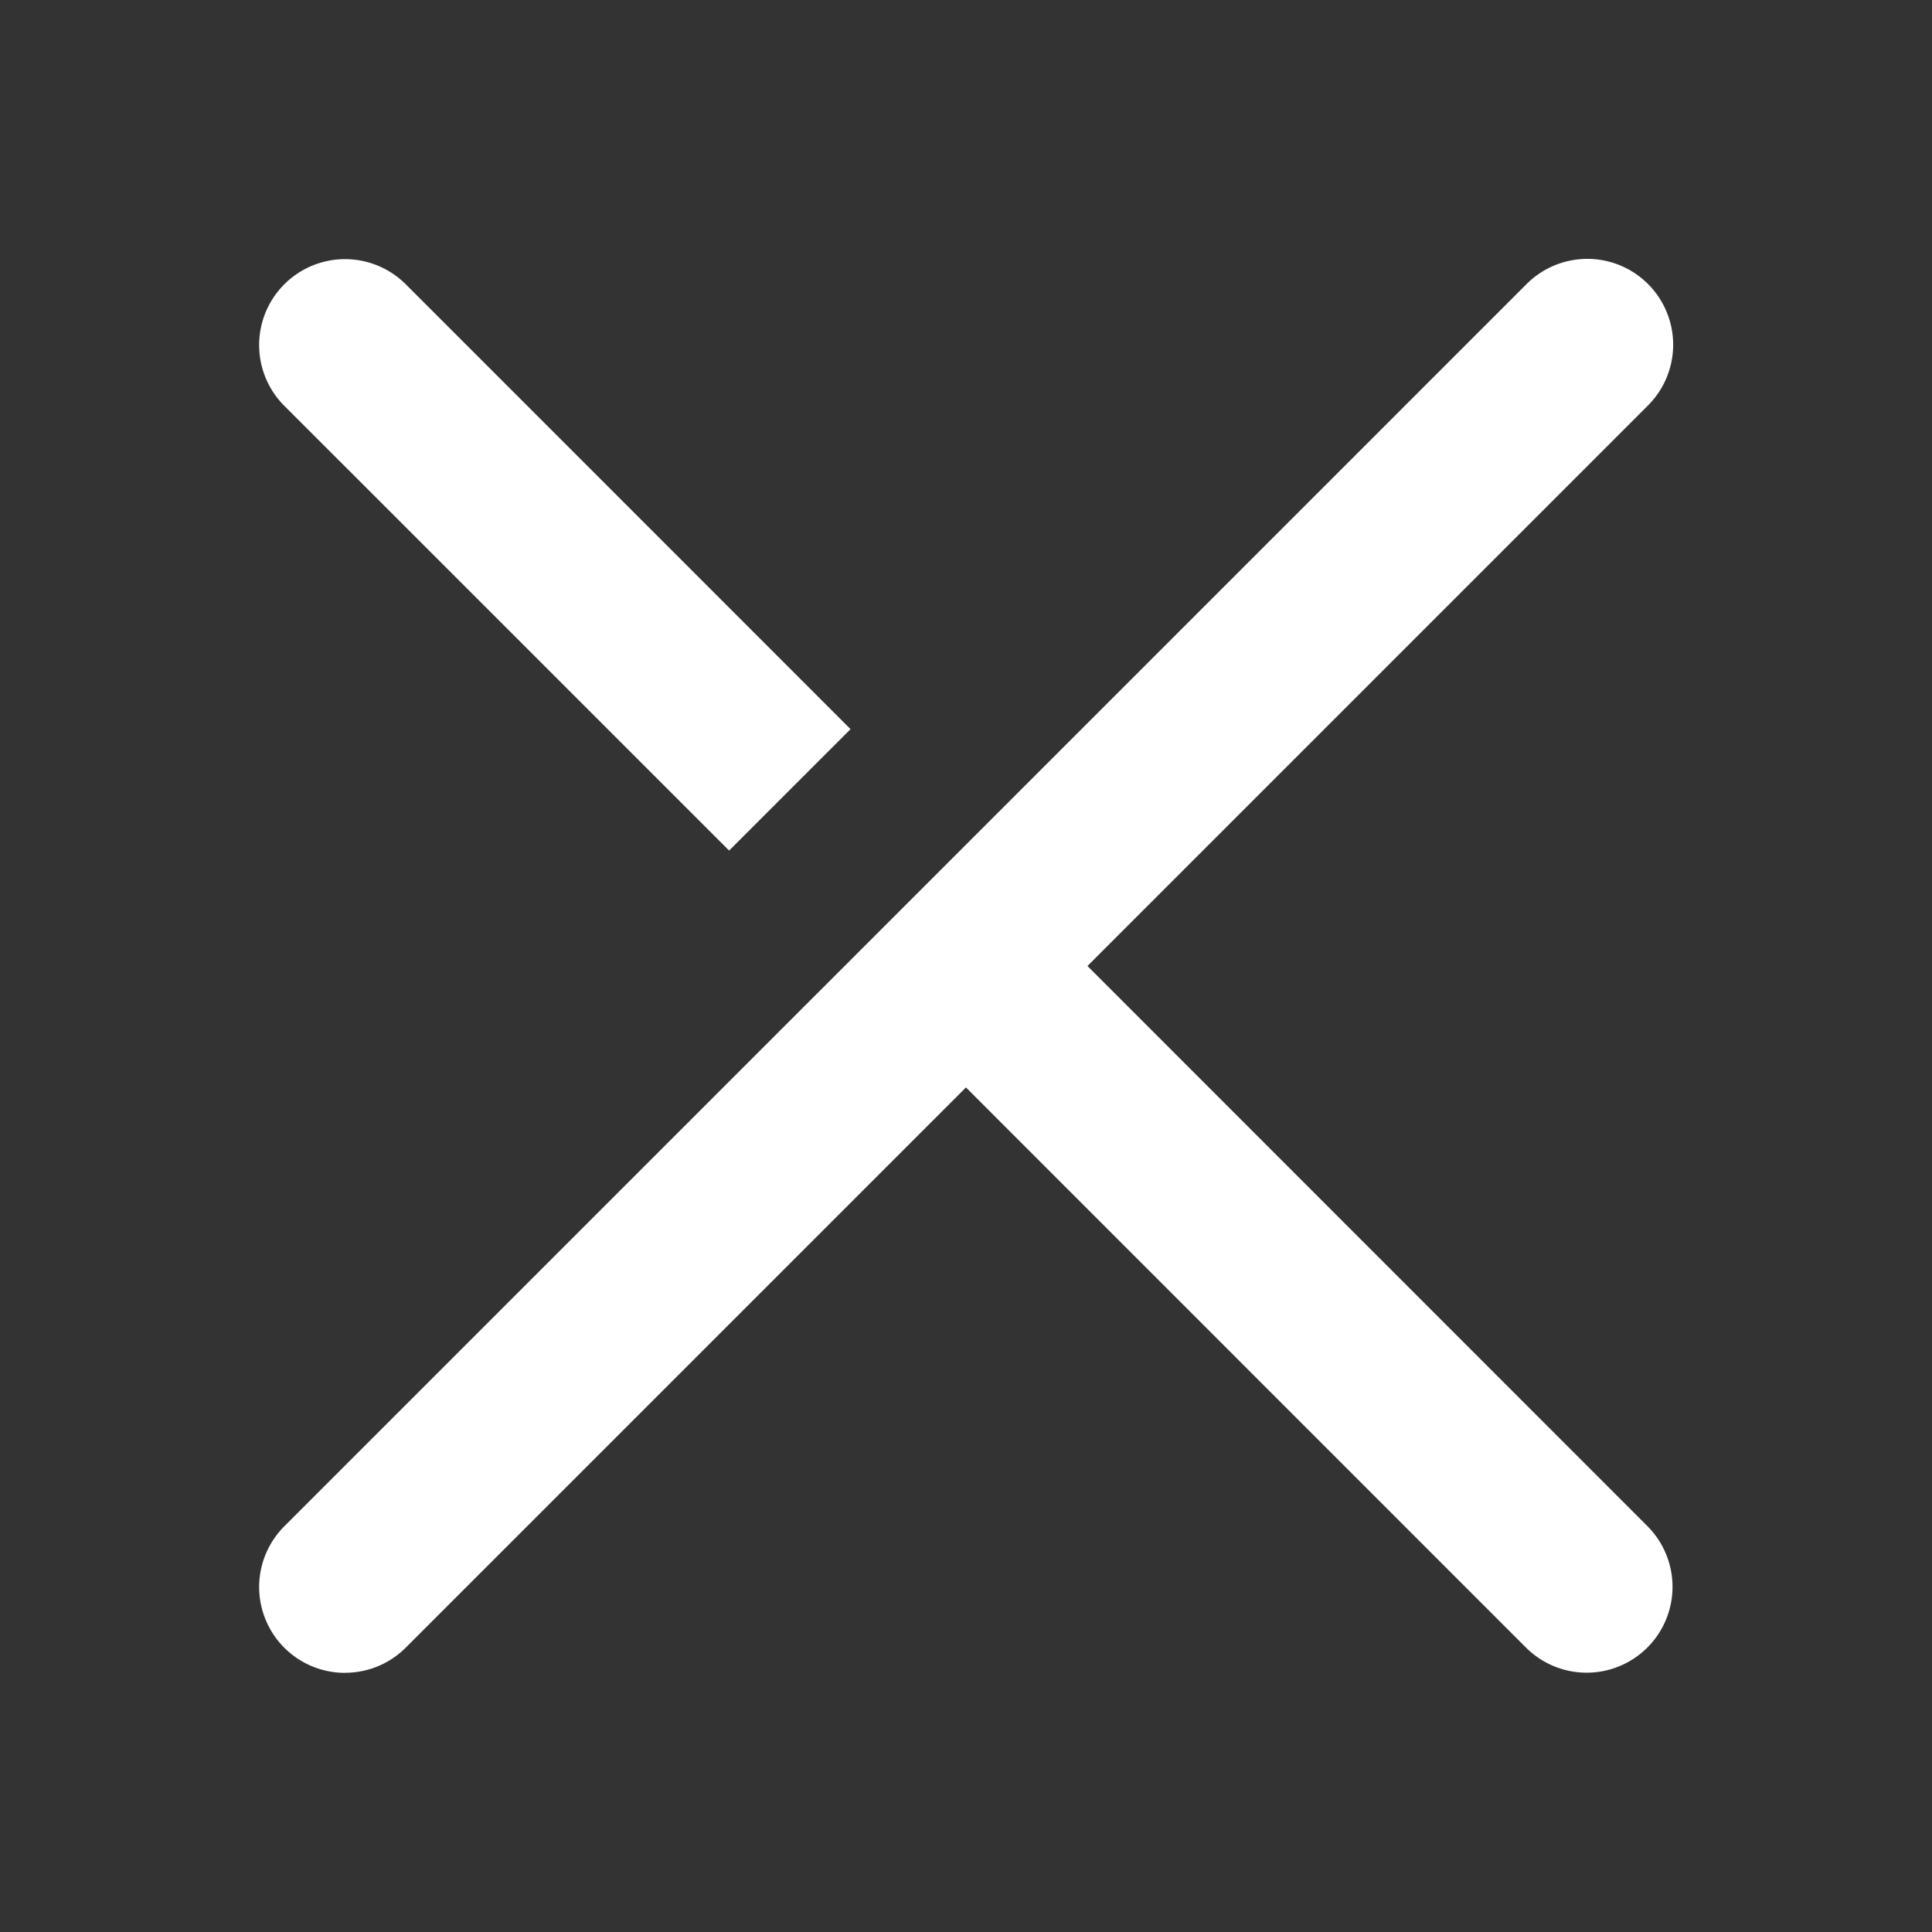 <?xml version="1.0" encoding="UTF-8"?> <svg xmlns="http://www.w3.org/2000/svg" width="83" height="83" viewBox="0 0 83 83"><rect x="0" y="0" width="83" height="83" fill="#333333" stroke="none"/><g transform="translate(-15664 705)"><g transform="translate(15675.118 -693.868)"><path d="M3.707,60.775a3.675,3.675,0,0,0,2.607-1.08L30.38,35.629,54.446,59.7a3.689,3.689,0,0,0,5.218-5.216L35.6,30.412,59.664,6.347a3.688,3.688,0,1,0-5.215-5.216L1.1,54.479a3.688,3.688,0,0,0,2.607,6.3Z" transform="translate(0 -0.044)" fill="#fff"></path><path d="M9.778,14.975l0,0L20.212,25.409l5.216-5.216L15,9.762s0,0,0,0L6.323,1.084A3.689,3.689,0,0,0,1.1,6.3Z" transform="translate(-0.006 0)" fill="#fff"></path></g><rect width="83" height="83" transform="translate(15664 -705)" fill="none"></rect></g></svg> 